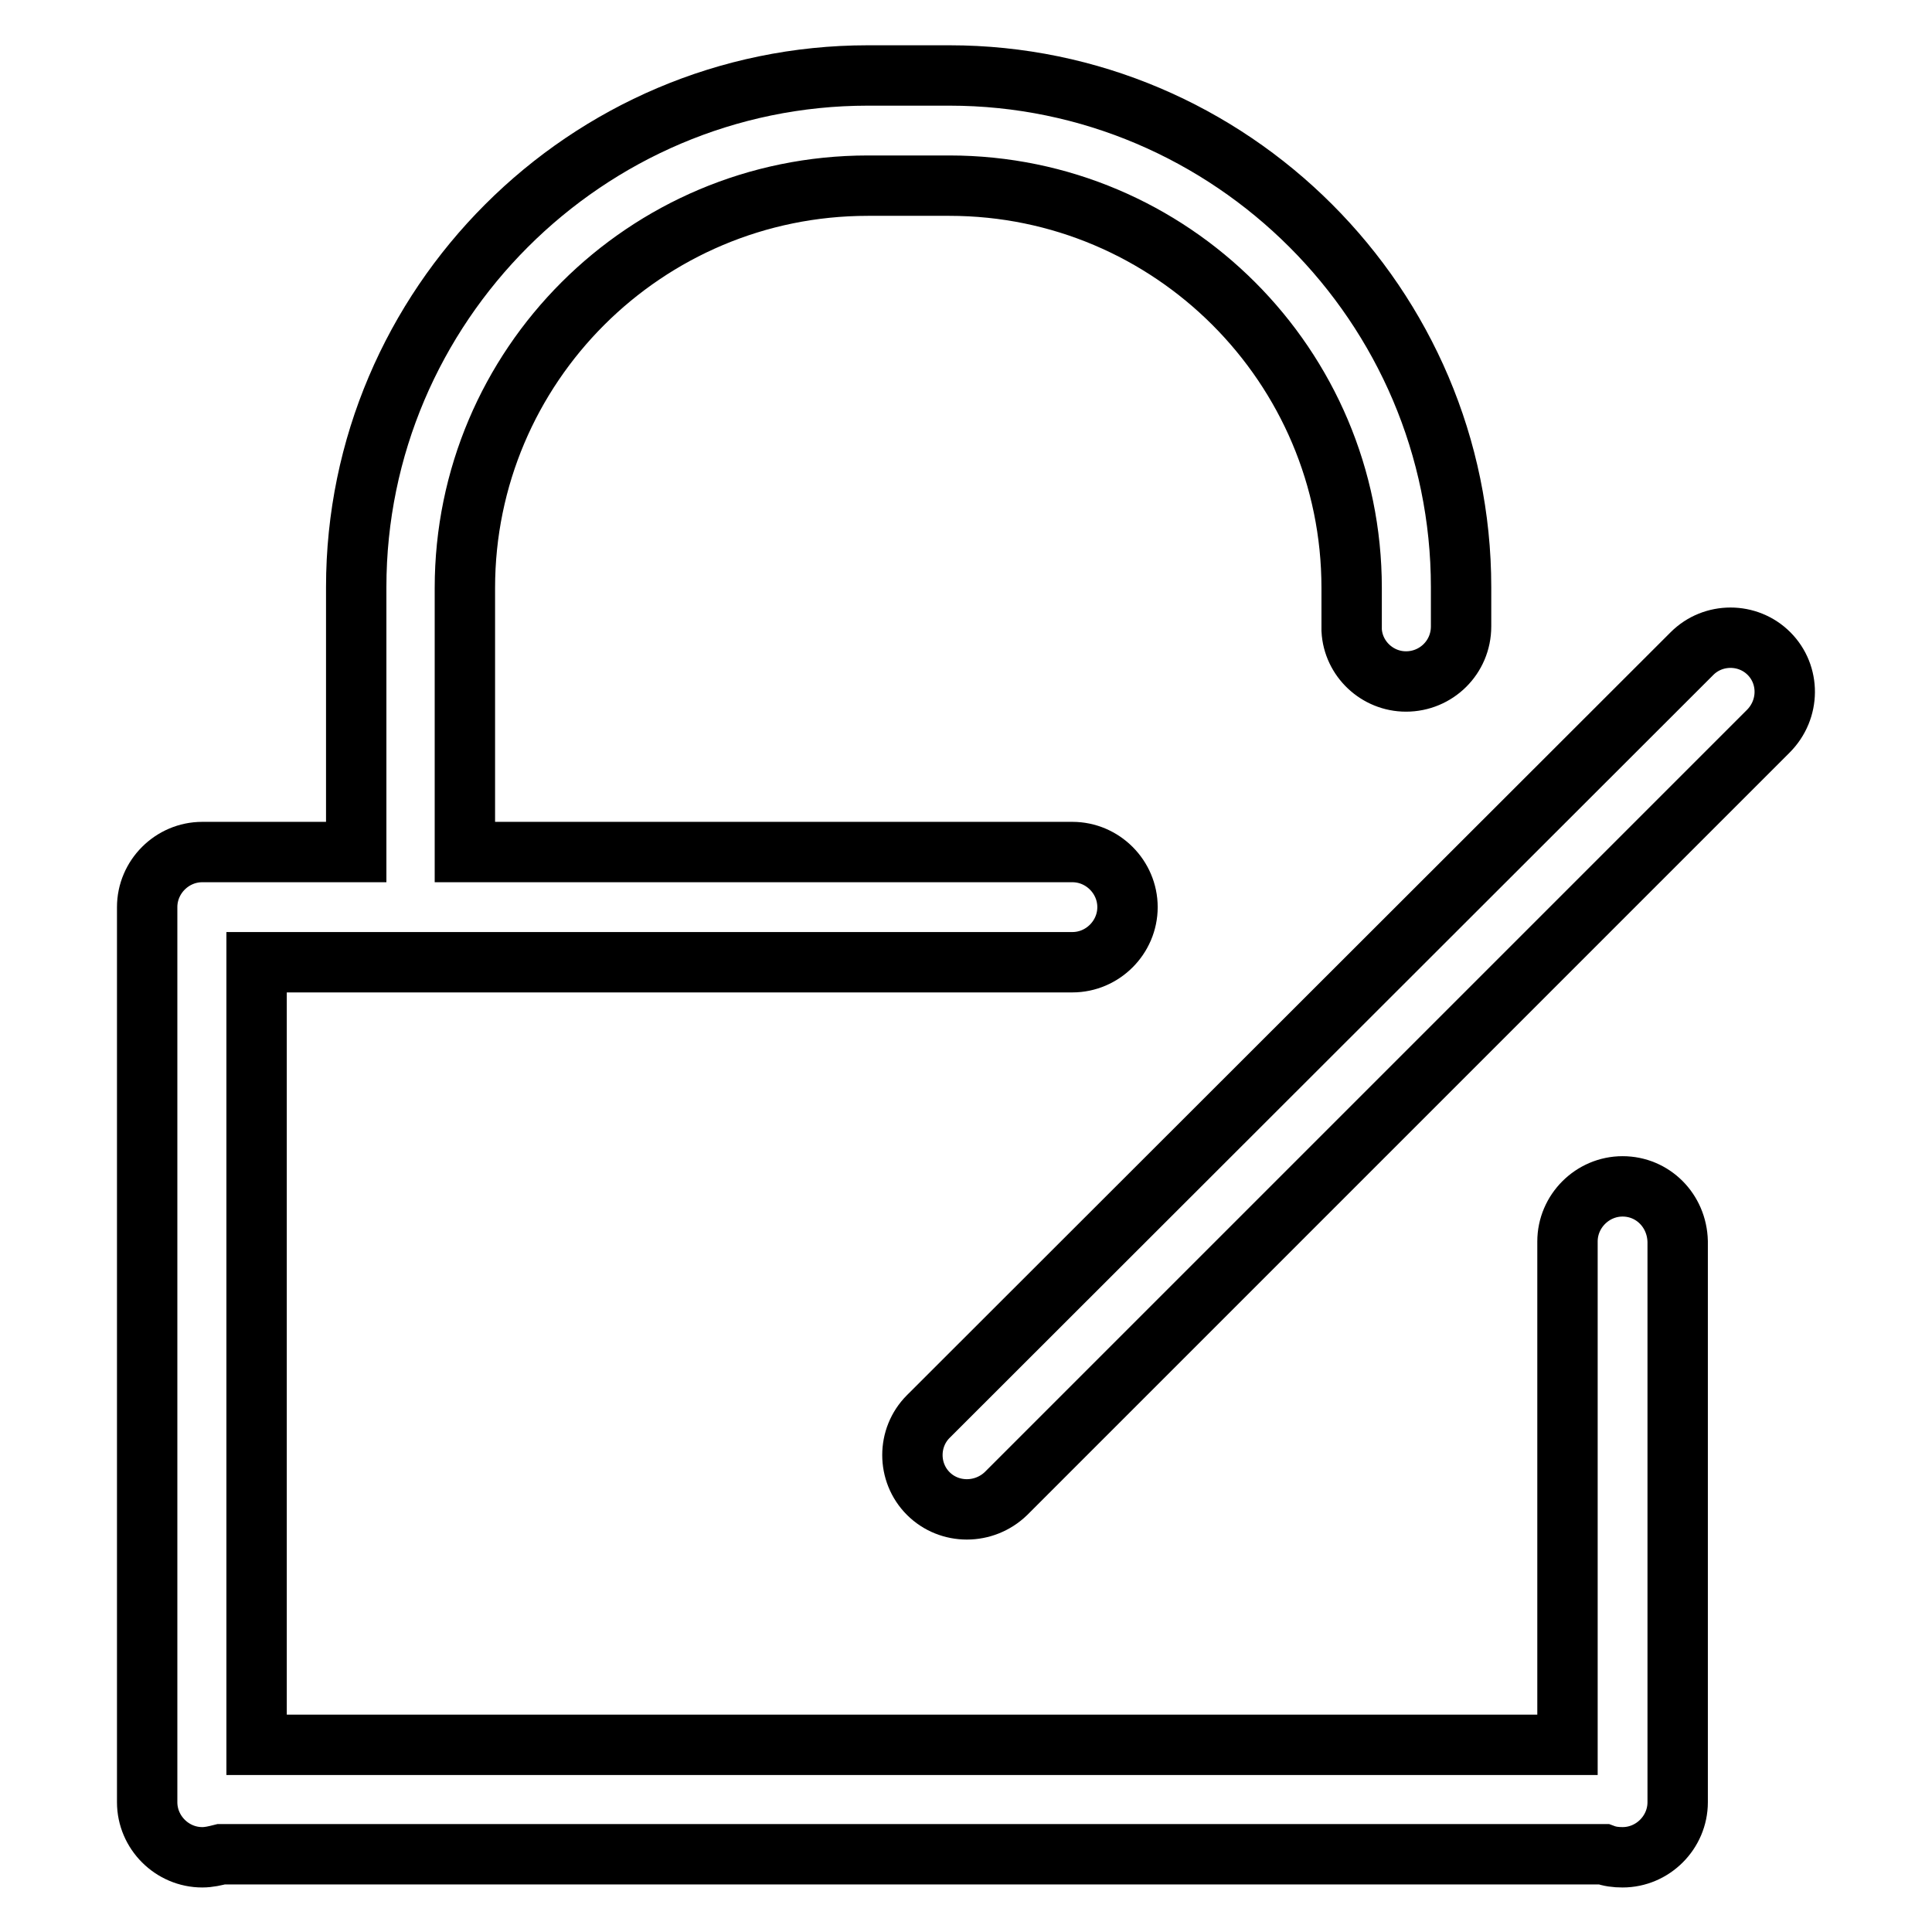 <?xml version="1.0" encoding="utf-8"?>
<!-- Svg Vector Icons : http://www.onlinewebfonts.com/icon -->
<!DOCTYPE svg PUBLIC "-//W3C//DTD SVG 1.1//EN" "http://www.w3.org/Graphics/SVG/1.1/DTD/svg11.dtd">
<svg version="1.1" xmlns="http://www.w3.org/2000/svg" xmlns:xlink="http://www.w3.org/1999/xlink" x="0px" y="0px" viewBox="0 0 256 256" enable-background="new 0 0 256 256" xml:space="preserve">
<g> <path stroke-width="8" fill-opacity="0" stroke="#000000"  d="M215,157.2c-4,0-7.3,3.3-7.3,7.3v66.7H34V127.5h108.1c4,0,7.3-3.3,7.3-7.3s-3.3-7.3-7.3-7.3H61.6V77.9 c0-29.4,23.9-53.3,53.4-53.3h10.8c29.4,0,53.3,23.9,53.3,53.3v5.6h0c0.2,3.8,3.4,6.8,7.2,6.8c4,0,7.3-3.2,7.3-7.3 c0-0.2,0-0.4,0-0.6v-4.6c0-37.3-30.5-67.8-67.8-67.8h-10.8c-37.3,0-67.8,30.5-67.8,67.8v35.1H26.8c-4,0-7.3,3.3-7.3,7.3v118.6 c0,4,3.3,7.3,7.3,7.3c0.9,0,1.7-0.2,2.5-0.4h183.2c0.8,0.3,1.6,0.4,2.5,0.4c4,0,7.3-3.3,7.3-7.3v-74.3 C222.2,160.4,219,157.2,215,157.2L215,157.2z M234.4,86.6c-2.8-2.8-7.4-2.8-10.2,0L123,187.7c-2.8,2.8-2.8,7.4,0,10.2 c2.8,2.8,7.4,2.8,10.3,0L234.3,96.9C237.2,94,237.2,89.4,234.4,86.6z"/></g>
</svg>